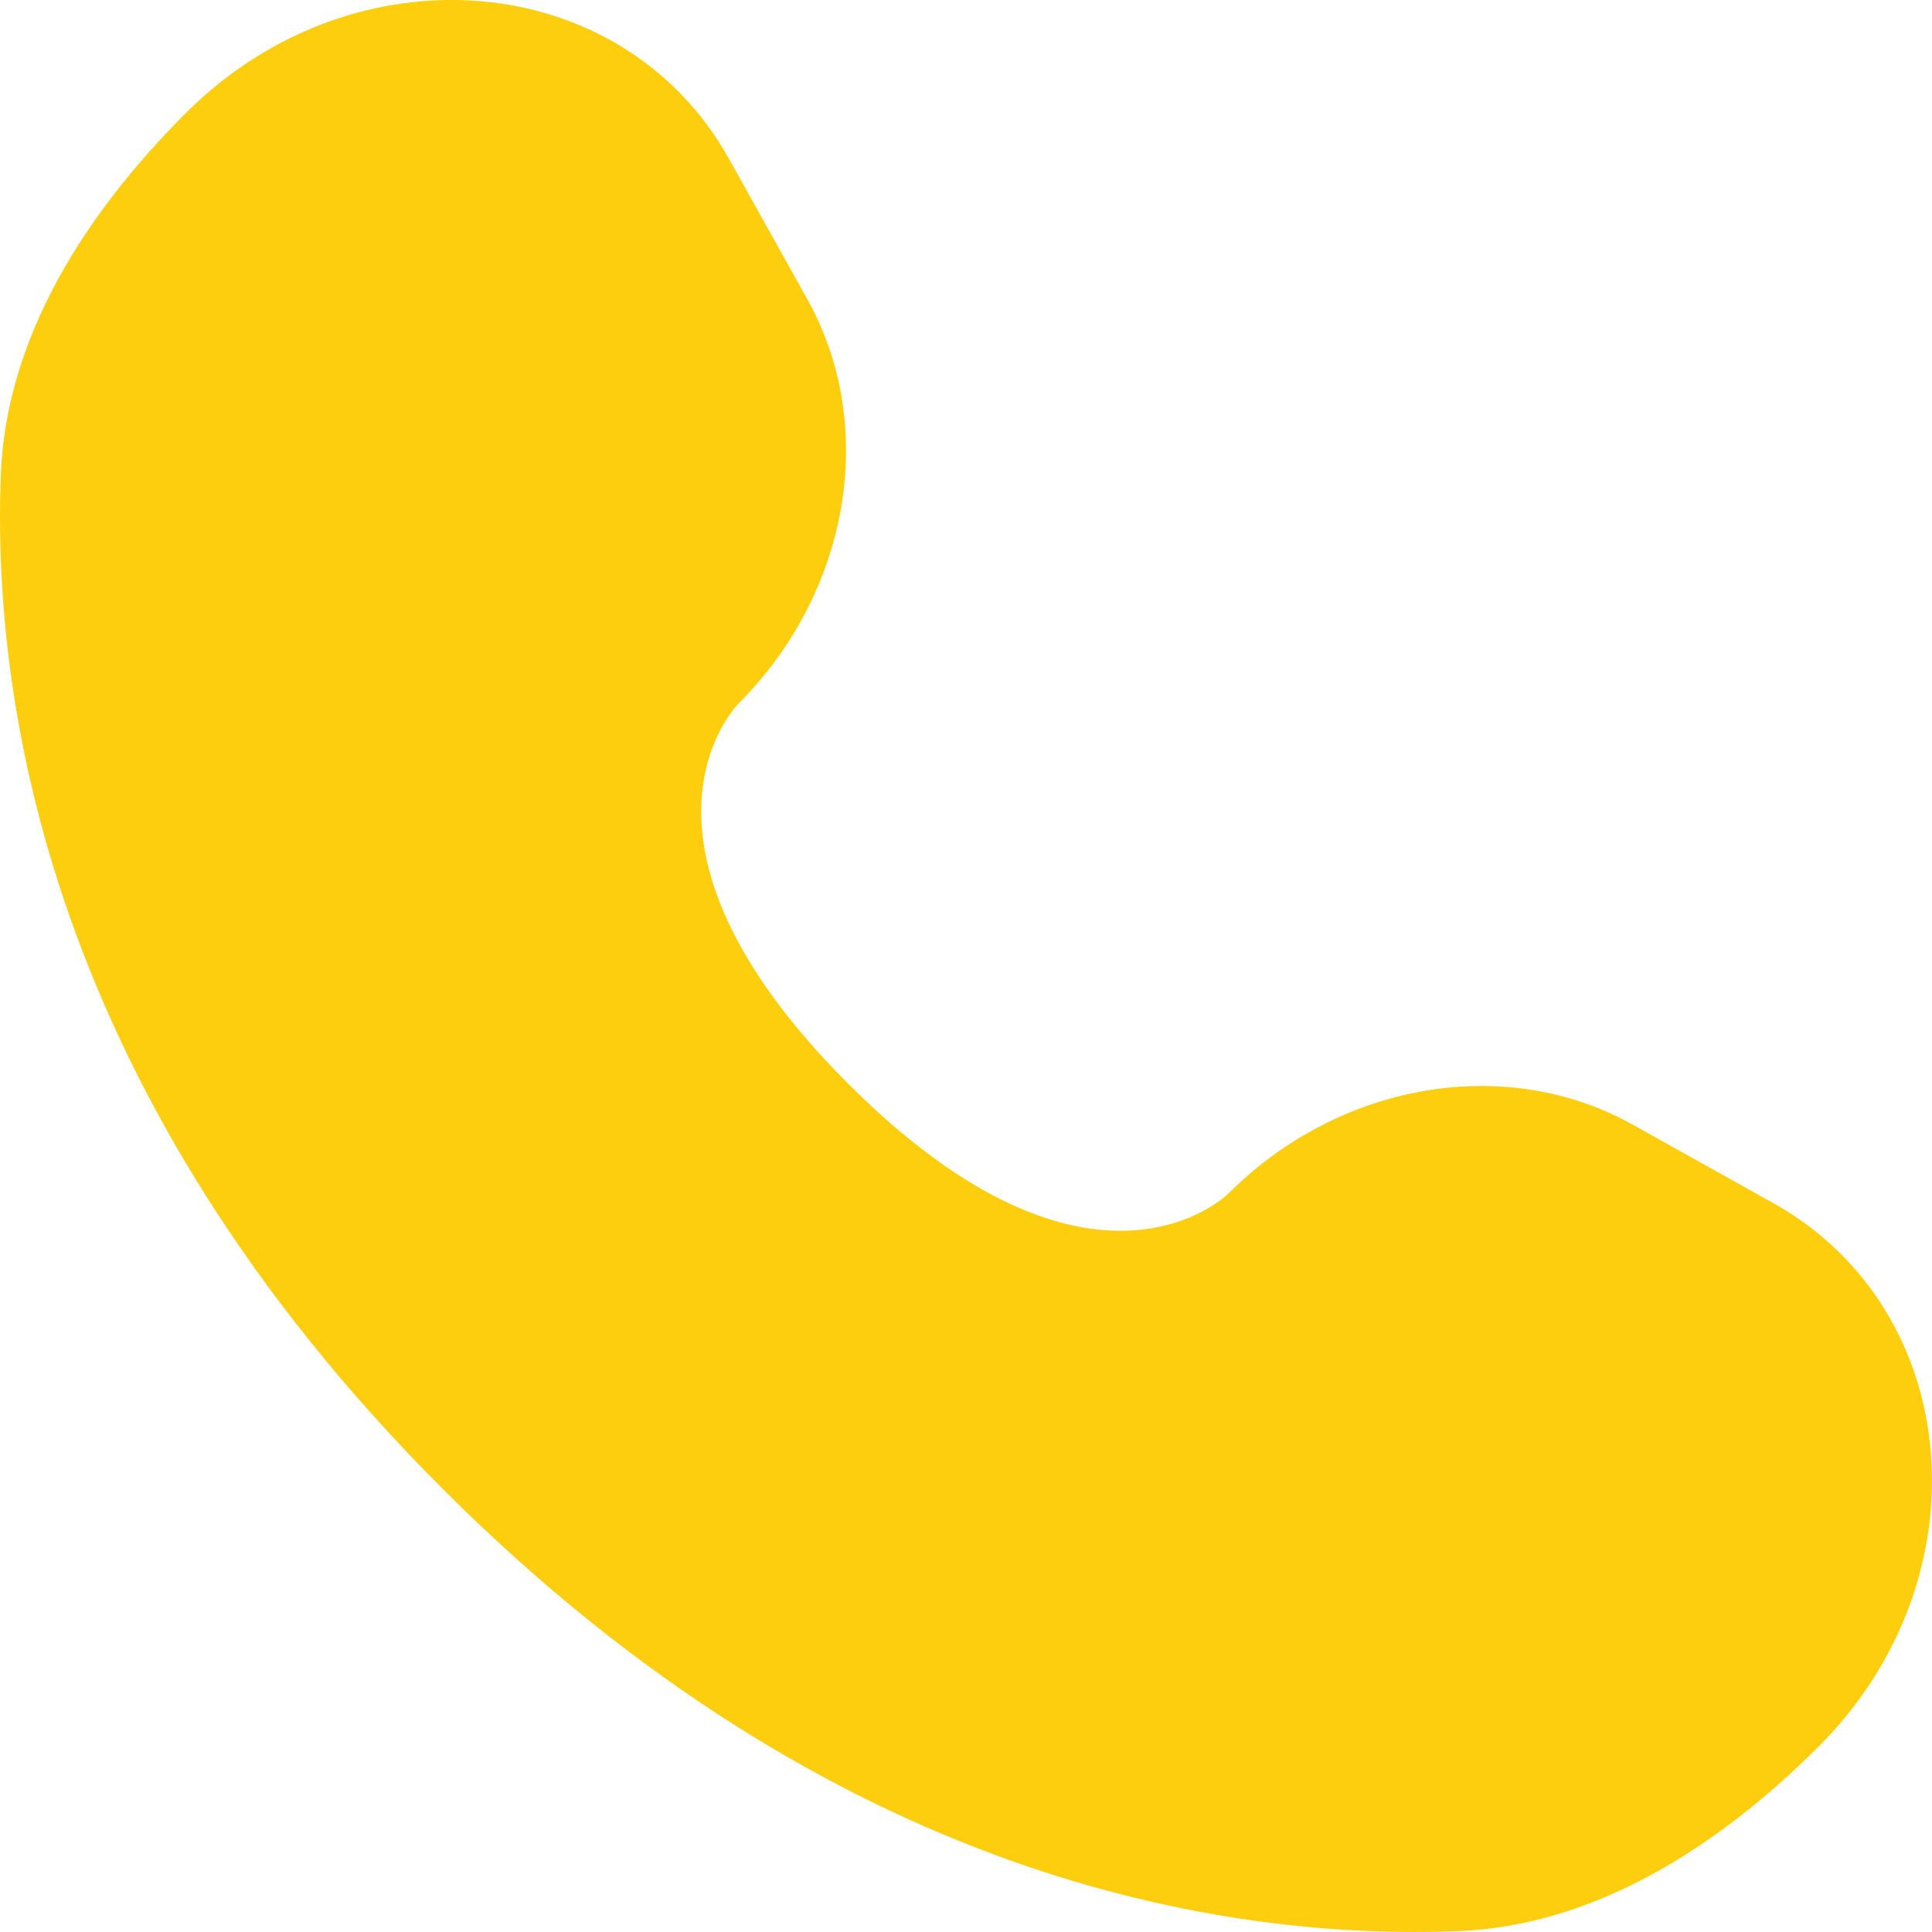 <svg width="24" height="24" viewBox="0 0 24 24" fill="none" xmlns="http://www.w3.org/2000/svg">
<path d="M9.056 1.974L10.03 3.719C10.908 5.293 10.556 7.358 9.172 8.742C9.172 8.742 7.494 10.42 10.537 13.463C13.579 16.505 15.258 14.828 15.258 14.828C16.642 13.444 18.707 13.092 20.281 13.97L22.026 14.944C24.403 16.27 24.683 19.604 22.594 21.693C21.339 22.949 19.801 23.926 18.1 23.99C15.238 24.099 10.377 23.374 5.502 18.498C0.626 13.623 -0.099 8.762 0.01 5.9C0.074 4.199 1.051 2.661 2.307 1.406C4.396 -0.684 7.73 -0.403 9.056 1.974Z" fill="#FDCE0E"/>
</svg>
